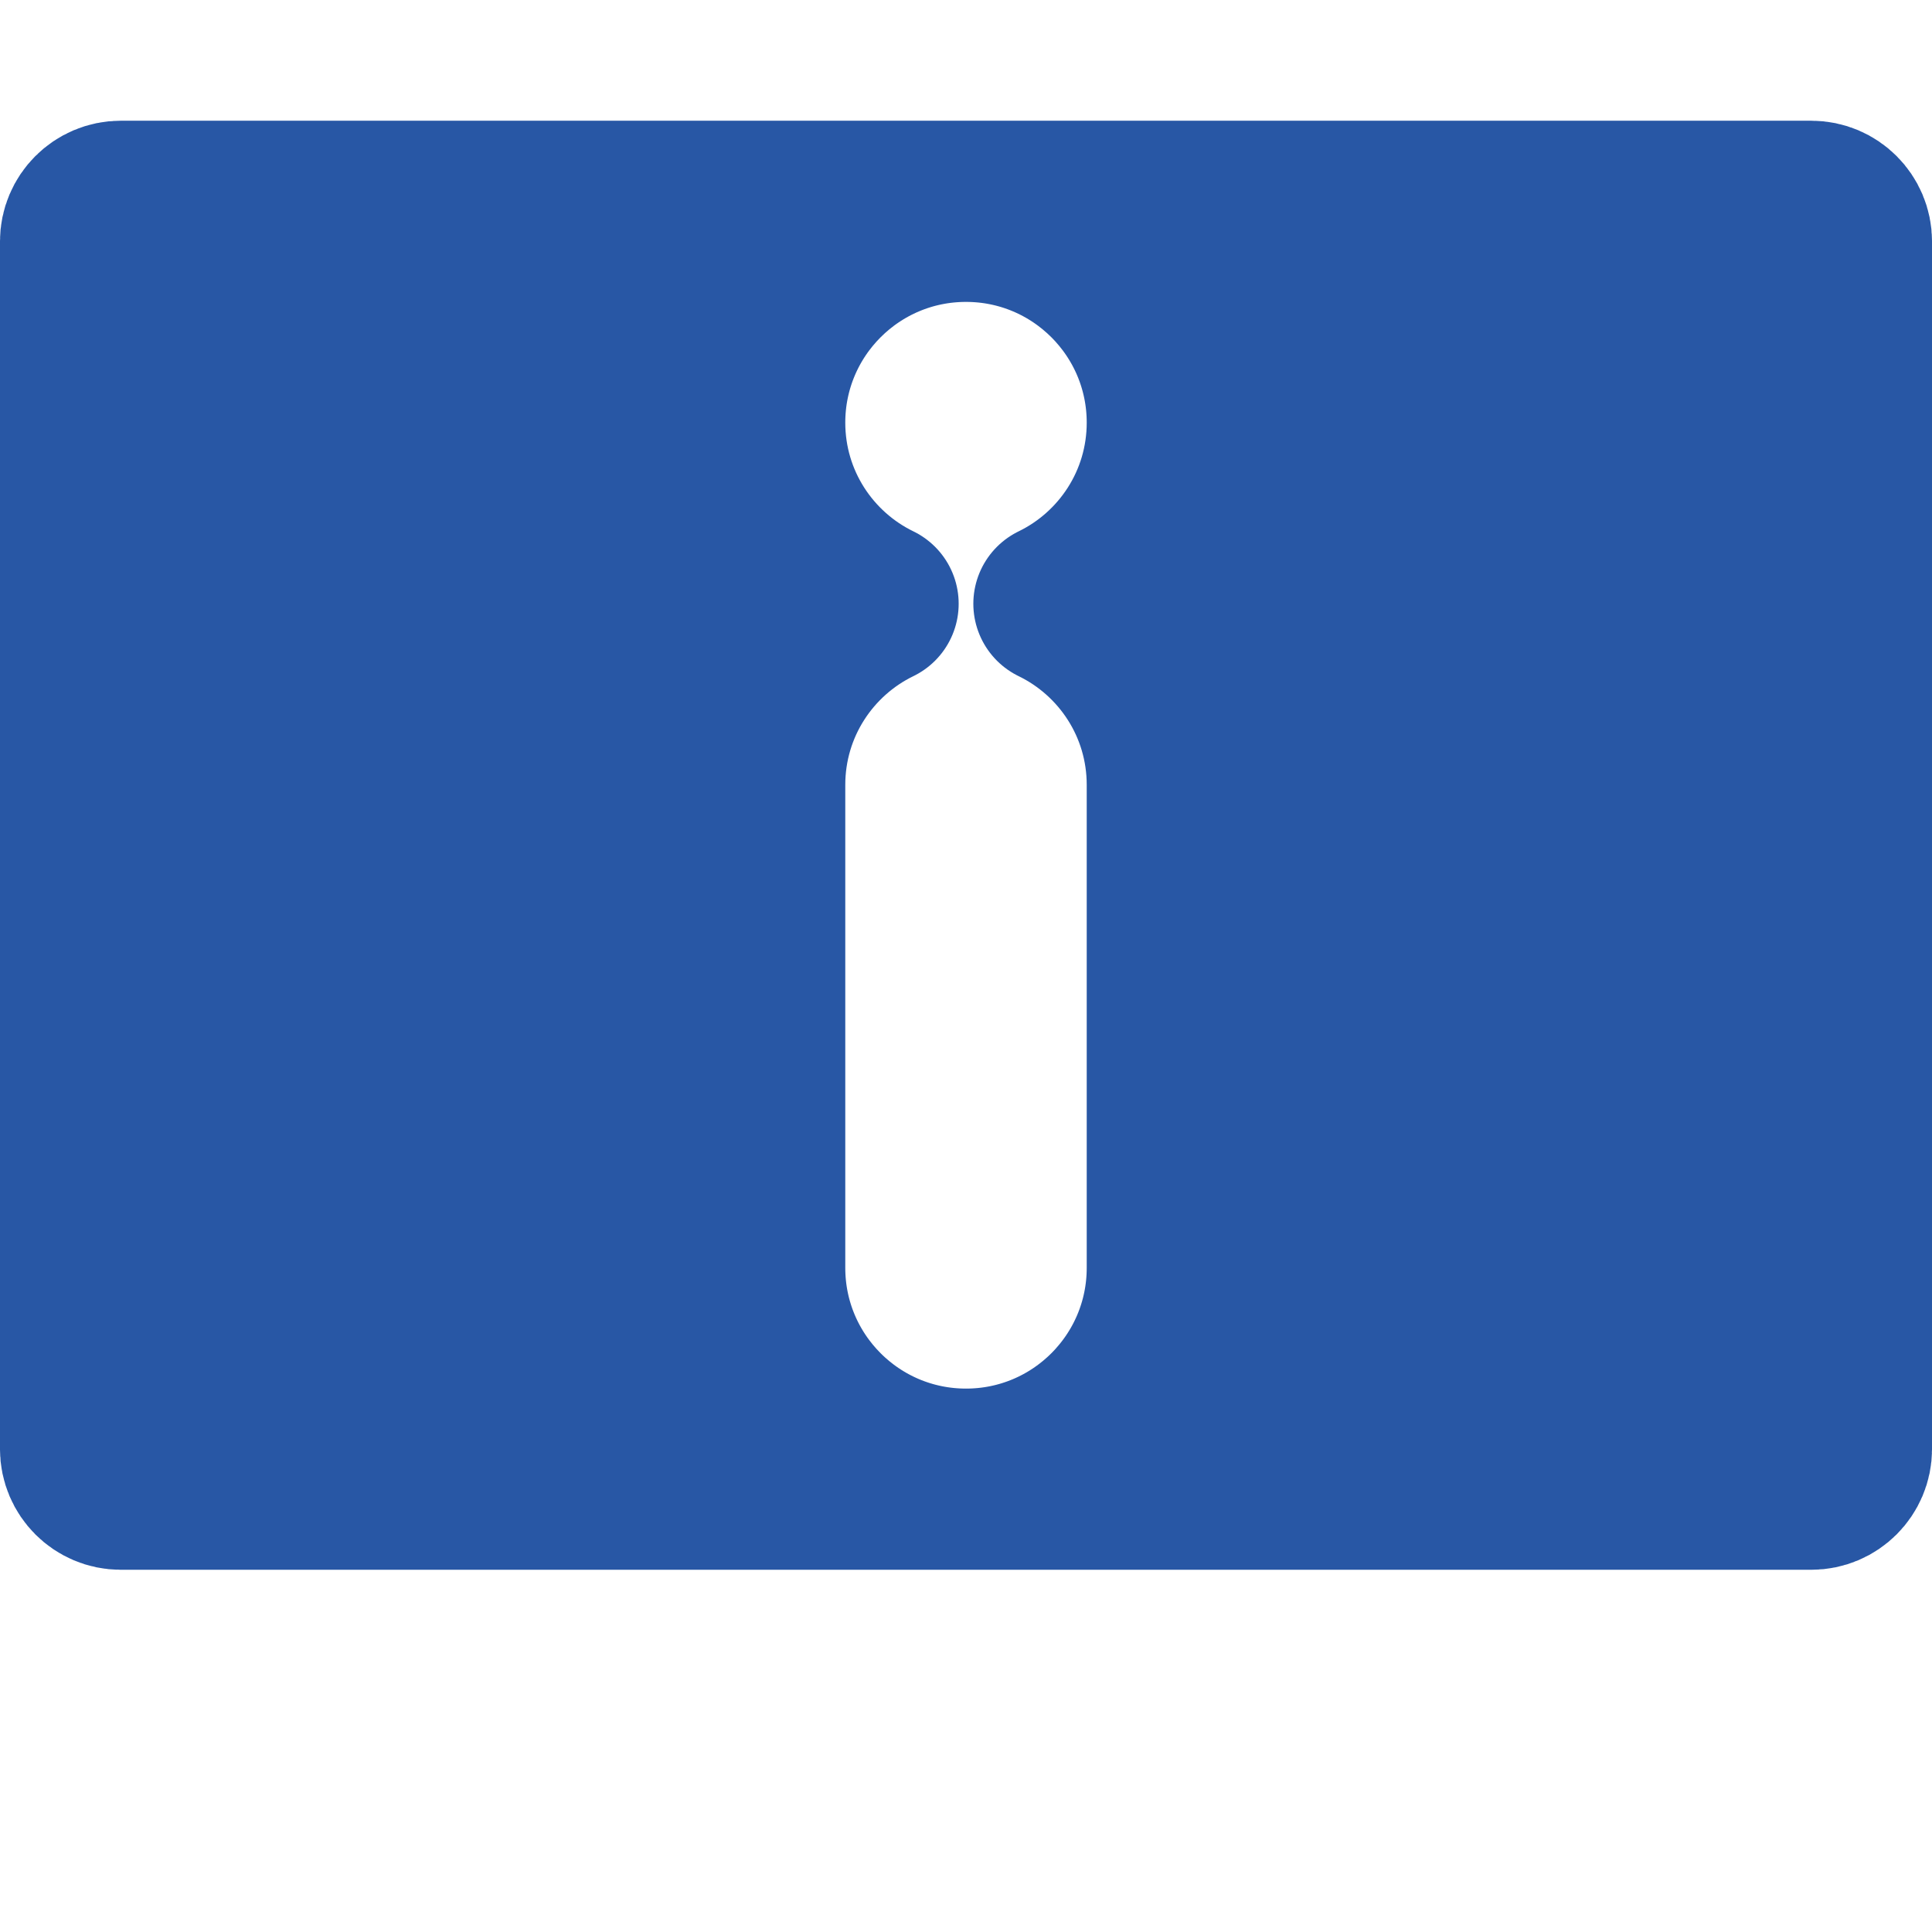 <svg width="32" height="32" viewBox="0 0 32 32" fill="none" xmlns="http://www.w3.org/2000/svg">
<path d="M1.333 24V4C1.333 3.632 1.632 3.333 2 3.333H30C30.368 3.333 30.667 3.632 30.667 4V24C30.667 24.368 30.368 24.667 30 24.667H2C1.632 24.667 1.333 24.368 1.333 24ZM12.667 21C12.667 22.841 14.159 24.333 16 24.333C17.841 24.333 19.333 22.841 19.333 21V13C19.333 11.681 18.567 10.54 17.455 10C18.567 9.46 19.333 8.319 19.333 7C19.333 5.159 17.841 3.667 16 3.667C14.159 3.667 12.667 5.159 12.667 7C12.667 8.319 13.433 9.46 14.545 10C13.433 10.54 12.667 11.681 12.667 13V21Z" fill="#2857A5" stroke="#2857A5" stroke-width="2.667" stroke-linecap="round" stroke-linejoin="round"/>
</svg>
